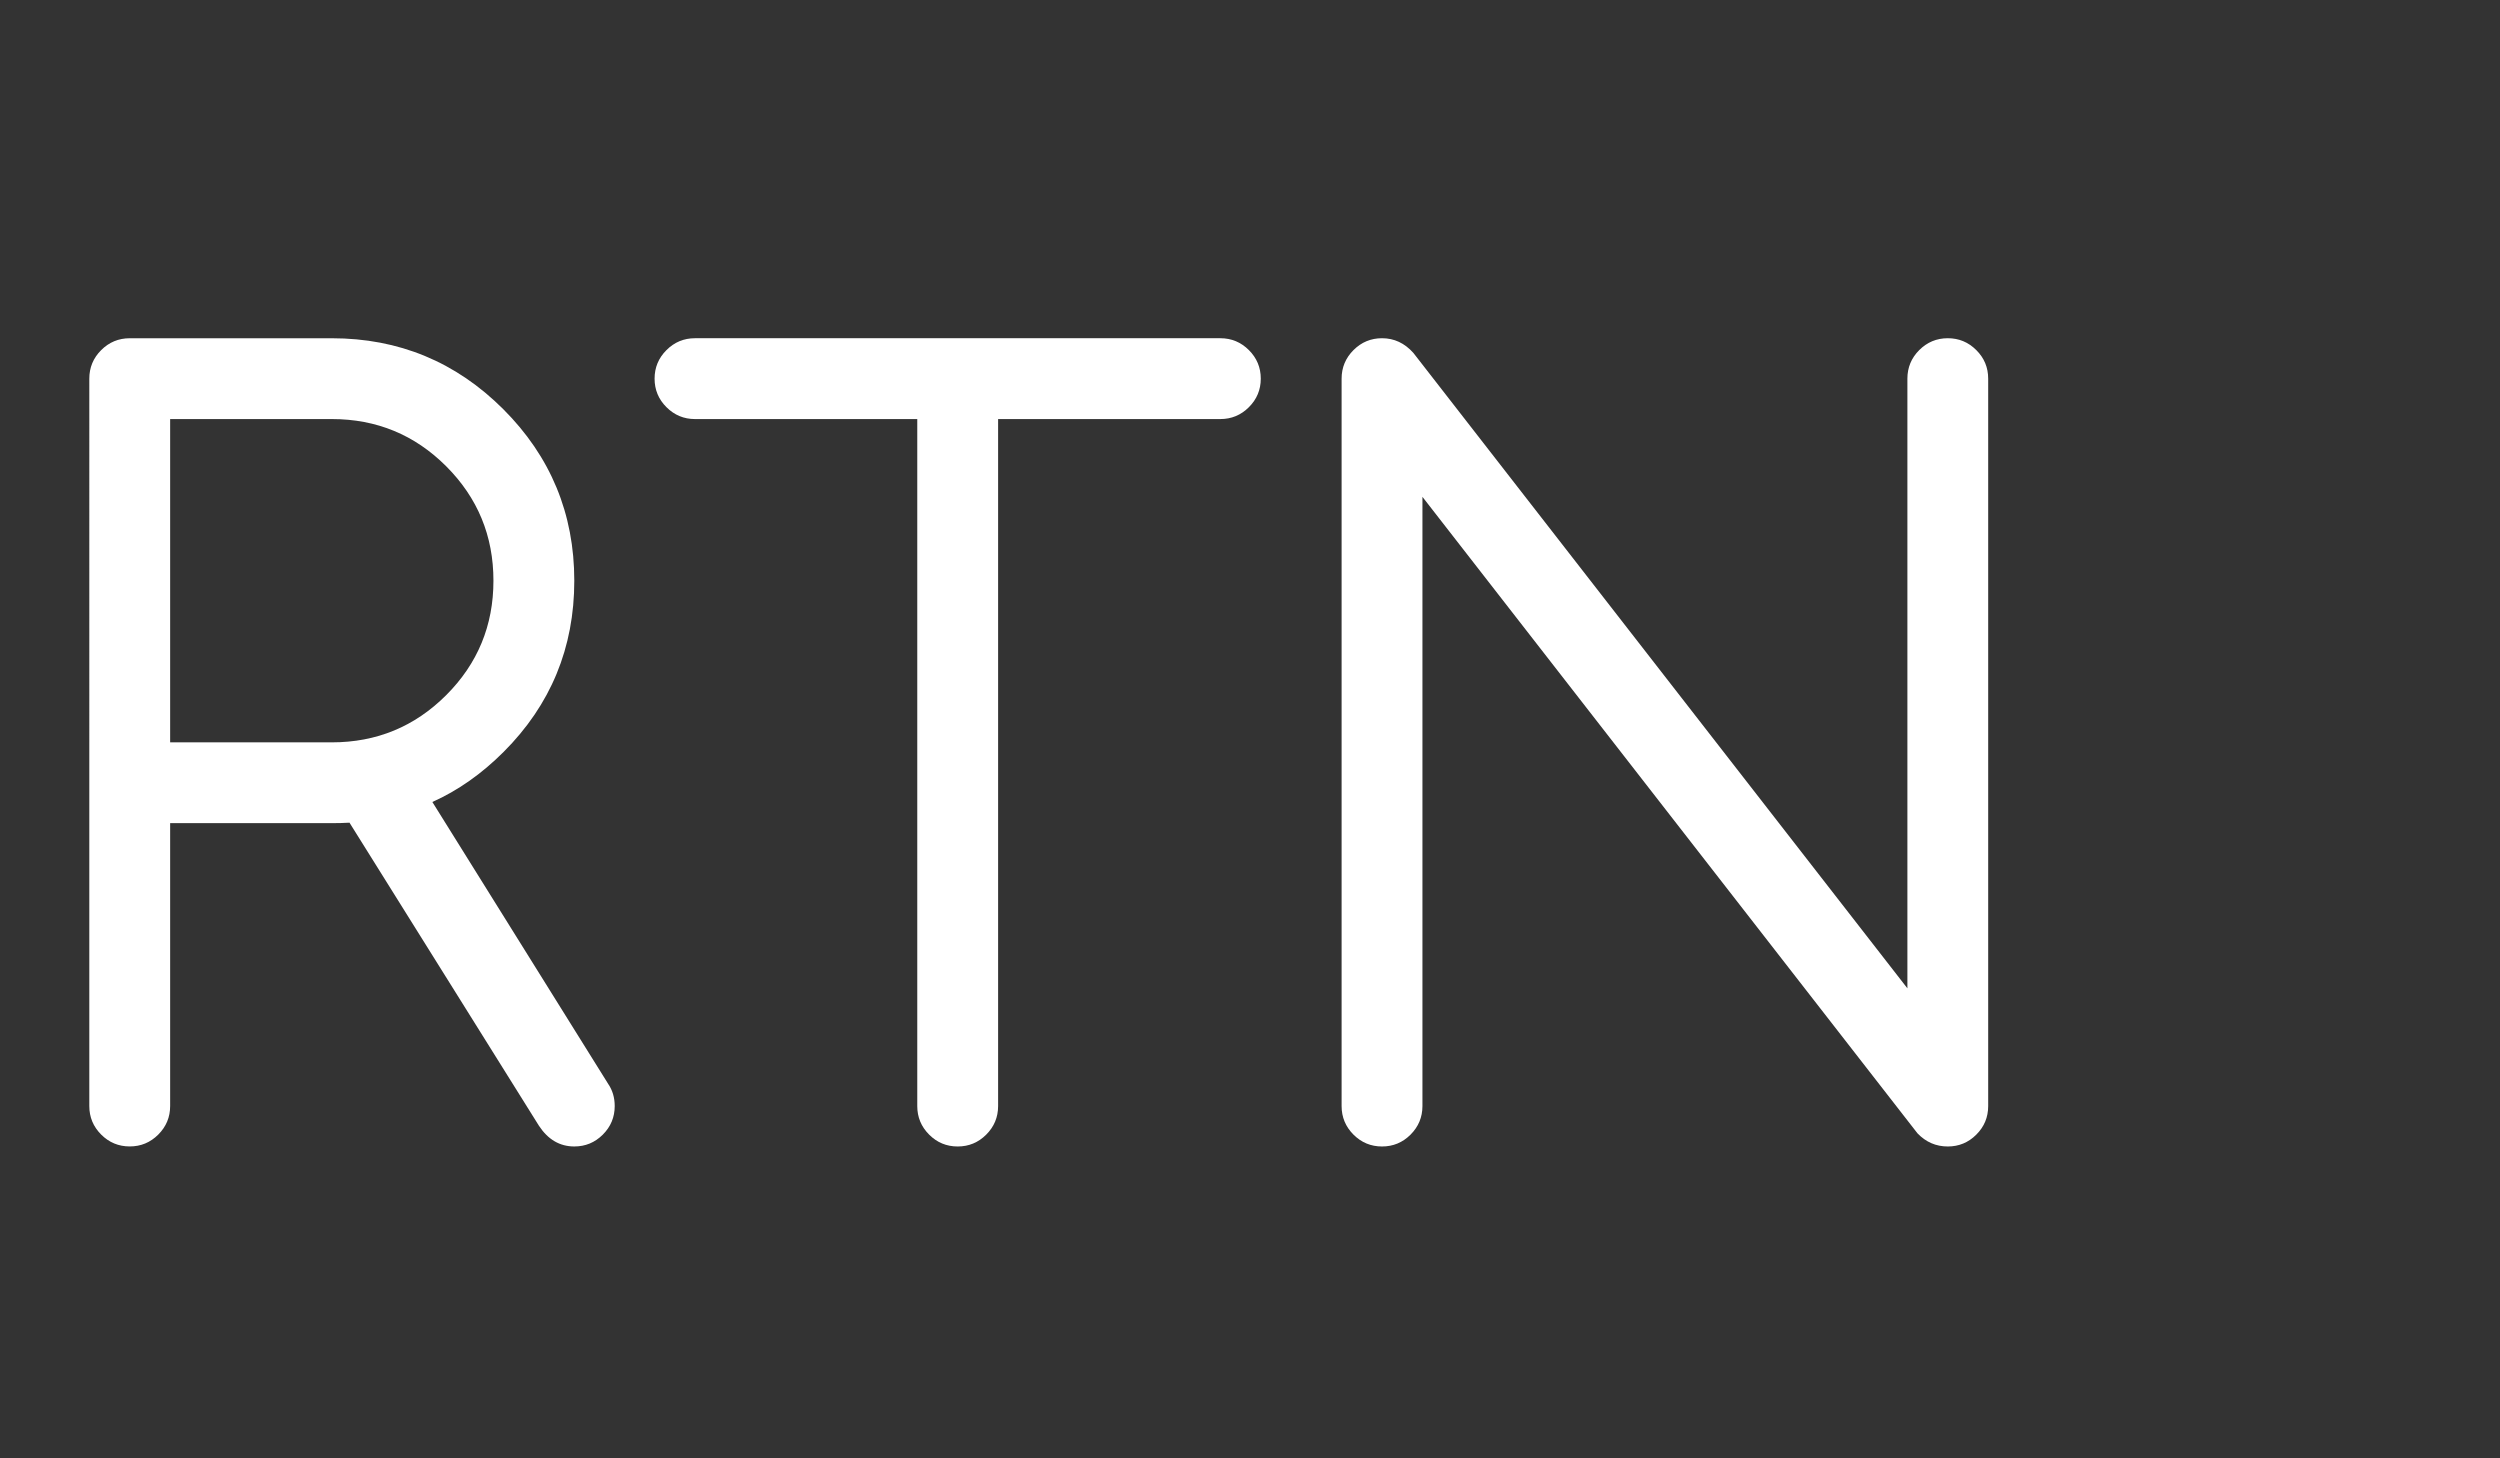 <?xml version="1.0" encoding="utf-8"?>
<!-- Generator: Adobe Illustrator 16.0.0, SVG Export Plug-In . SVG Version: 6.00 Build 0)  -->
<!DOCTYPE svg PUBLIC "-//W3C//DTD SVG 1.1//EN" "http://www.w3.org/Graphics/SVG/1.1/DTD/svg11.dtd">
<svg version="1.1" id="logo" xmlns="http://www.w3.org/2000/svg" xmlns:xlink="http://www.w3.org/1999/xlink" x="0px" y="0px"
	 width="120px" height="70px" viewBox="0 0 120 70" enable-background="new 0 0 120 70" xml:space="preserve">
<rect x="0" y="0" width="120" height="70" fill="#333333" stroke="none"/>
<g>
	<path fill="#FFFFFF" d="M6.228,16.236h9.699c3.216,0,5.96,1.136,8.232,3.407c2.271,2.271,3.407,5.015,3.407,8.232
		s-1.132,5.957-3.395,8.219c-1.051,1.051-2.19,1.852-3.418,2.401l8.438,13.529c0.21,0.308,0.315,0.663,0.315,1.067
		c0,0.533-0.19,0.99-0.57,1.37s-0.836,0.569-1.37,0.569c-0.695,0-1.261-0.331-1.697-0.994l-9.093-14.548
		c-0.275,0.016-0.558,0.023-0.849,0.023H8.167v13.579c0,0.533-0.19,0.99-0.57,1.37c-0.38,0.38-0.836,0.569-1.37,0.569
		c-0.533,0-0.99-0.189-1.37-0.569c-0.38-0.38-0.57-0.837-0.57-1.37V18.175c0-0.533,0.189-0.99,0.57-1.37
		C5.237,16.426,5.694,16.236,6.228,16.236z M8.167,20.115v15.518h7.759c2.149,0,3.98-0.755,5.492-2.267
		c1.511-1.511,2.267-3.342,2.267-5.492s-0.756-3.98-2.267-5.492c-1.512-1.511-3.342-2.267-5.492-2.267H8.167z"/>
	<path fill="#FFFFFF" d="M33.36,20.115c-0.533,0-0.99-0.19-1.37-0.57c-0.38-0.379-0.57-0.836-0.57-1.37
		c0-0.533,0.189-0.99,0.57-1.37c0.379-0.38,0.836-0.57,1.37-0.57h25.217c0.533,0,0.99,0.19,1.37,0.57s0.57,0.836,0.57,1.37
		c0,0.534-0.19,0.991-0.57,1.37c-0.38,0.38-0.837,0.57-1.37,0.57H47.909v32.977c0,0.533-0.19,0.99-0.57,1.37
		s-0.836,0.569-1.37,0.569c-0.534,0-0.991-0.189-1.37-0.569c-0.38-0.38-0.57-0.837-0.57-1.37V20.115H33.36z"/>
	<path fill="#FFFFFF" d="M68.277,53.092c0,0.533-0.191,0.99-0.57,1.37c-0.381,0.38-0.836,0.569-1.369,0.569
		c-0.535,0-0.99-0.189-1.371-0.569c-0.379-0.38-0.57-0.837-0.57-1.37V18.175c0-0.533,0.191-0.99,0.57-1.37
		c0.381-0.38,0.836-0.57,1.371-0.57c0.582,0,1.082,0.234,1.502,0.703l23.715,30.502V18.175c0-0.533,0.189-0.99,0.568-1.37
		c0.381-0.38,0.838-0.57,1.371-0.57s0.99,0.19,1.369,0.57c0.381,0.38,0.57,0.836,0.57,1.37v34.917c0,0.533-0.189,0.99-0.57,1.37
		c-0.379,0.38-0.836,0.569-1.369,0.569c-0.566,0-1.051-0.21-1.455-0.631L68.277,23.849V53.092z"/>
</g>
</svg>
